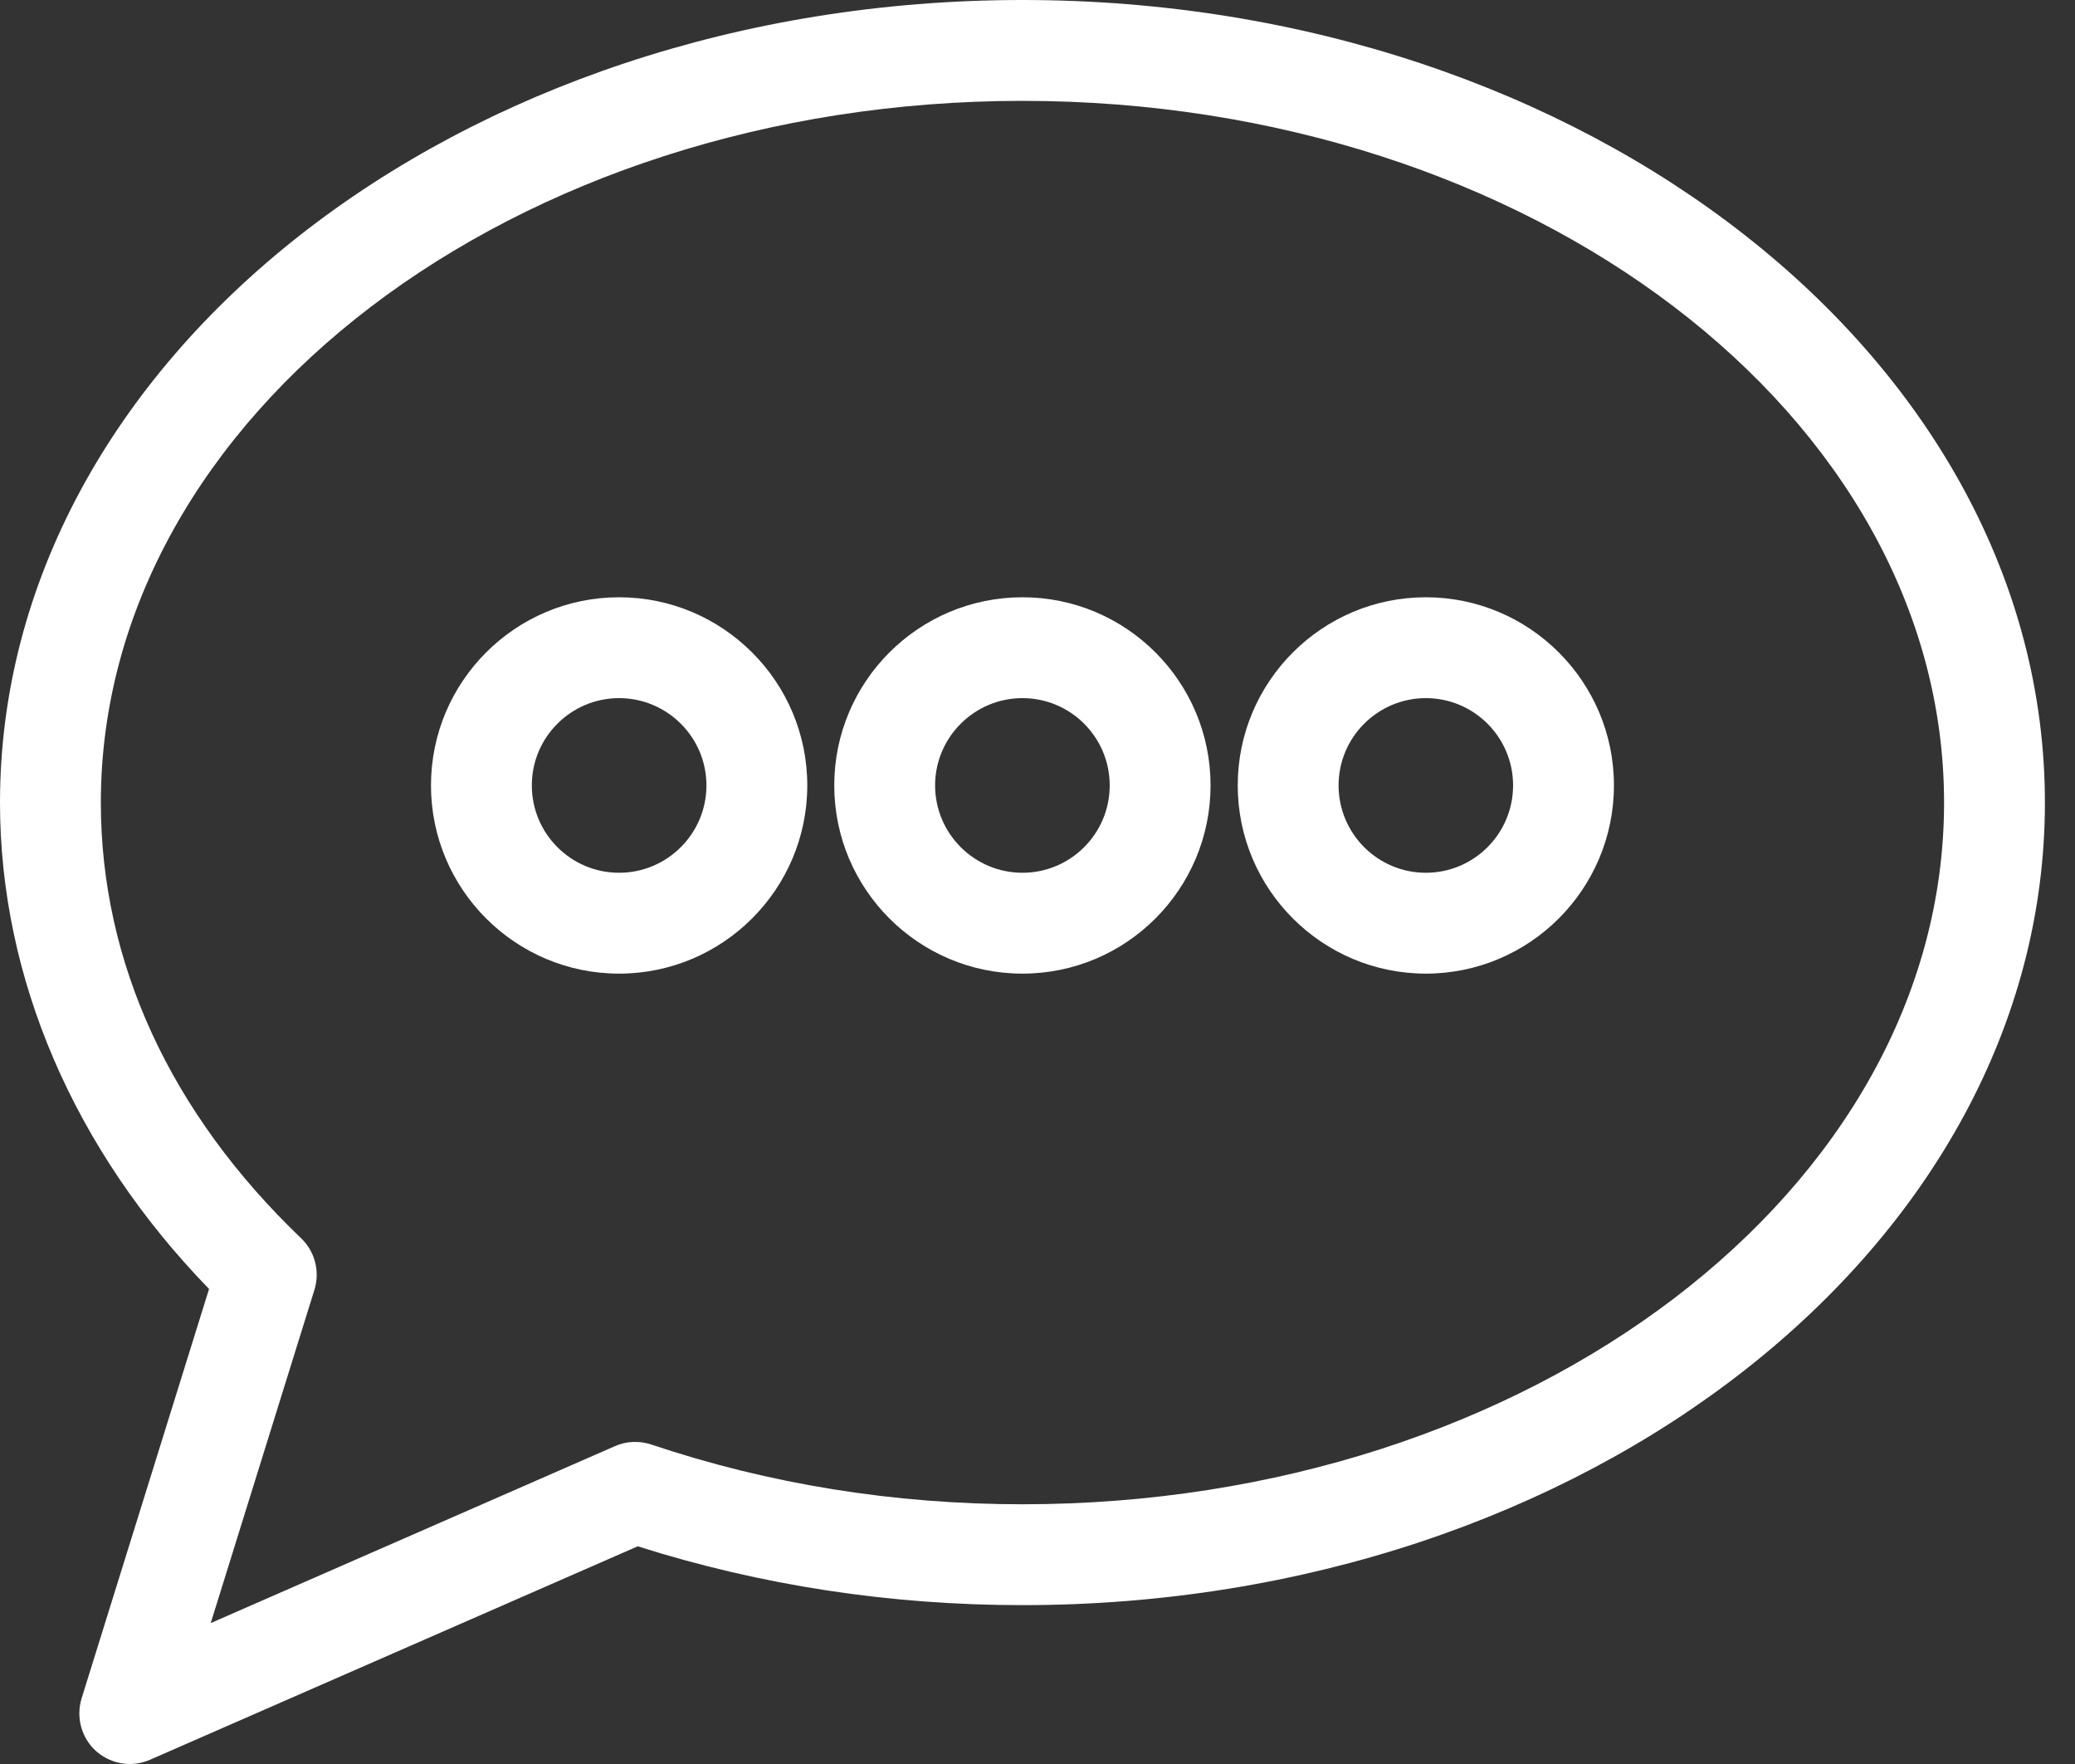<svg width="20" height="17" viewBox="0 0 20 17" fill="none" xmlns="http://www.w3.org/2000/svg">
<rect x="0" y="0" width="20" height="17" fill="#333333" stroke="none"/>
<path d="M1.251 17C1.134 17 1.018 16.957 0.926 16.876C0.785 16.749 0.731 16.551 0.786 16.369L2.015 12.422C0.713 11.081 0 9.428 0 7.735C0 3.47 4.421 -9.53674e-07 9.855 -9.53674e-07C15.29 -9.53674e-07 19.71 3.47 19.71 7.735C19.71 12 15.29 15.469 9.855 15.469C8.577 15.469 7.331 15.278 6.147 14.902L1.446 16.959C1.383 16.986 1.317 17 1.251 17ZM9.855 0.972C4.957 0.972 0.972 4.006 0.972 7.735C0.972 9.273 1.64 10.725 2.902 11.933C3.036 12.061 3.085 12.253 3.031 12.429L2.031 15.642L5.927 13.937C6.037 13.888 6.162 13.883 6.277 13.921C7.414 14.303 8.618 14.497 9.855 14.497C14.753 14.497 18.738 11.464 18.738 7.735C18.738 4.006 14.753 0.972 9.855 0.972Z" fill="white"/>
<path d="M13.743 9.383C12.743 9.383 11.93 8.57 11.93 7.569C11.93 6.569 12.743 5.756 13.743 5.756C14.743 5.756 15.556 6.569 15.556 7.569C15.556 8.57 14.743 9.383 13.743 9.383ZM13.743 6.728C13.279 6.728 12.902 7.105 12.902 7.569C12.902 8.034 13.279 8.411 13.743 8.411C14.207 8.411 14.584 8.034 14.584 7.569C14.584 7.105 14.207 6.728 13.743 6.728Z" fill="white"/>
<path d="M9.855 9.383C8.854 9.383 8.041 8.57 8.041 7.569C8.041 6.569 8.854 5.756 9.855 5.756C10.856 5.756 11.668 6.569 11.668 7.569C11.668 8.57 10.856 9.383 9.855 9.383ZM9.855 6.728C9.391 6.728 9.013 7.105 9.013 7.569C9.013 8.034 9.391 8.411 9.855 8.411C10.319 8.411 10.696 8.034 10.696 7.569C10.696 7.105 10.319 6.728 9.855 6.728Z" fill="white"/>
<path d="M5.967 9.383C4.967 9.383 4.154 8.57 4.154 7.569C4.154 6.569 4.967 5.756 5.967 5.756C6.967 5.756 7.781 6.569 7.781 7.569C7.781 8.57 6.967 9.383 5.967 9.383ZM5.967 6.728C5.503 6.728 5.126 7.105 5.126 7.569C5.126 8.034 5.503 8.411 5.967 8.411C6.431 8.411 6.809 8.034 6.809 7.569C6.809 7.105 6.431 6.728 5.967 6.728Z" fill="white"/>
</svg>
